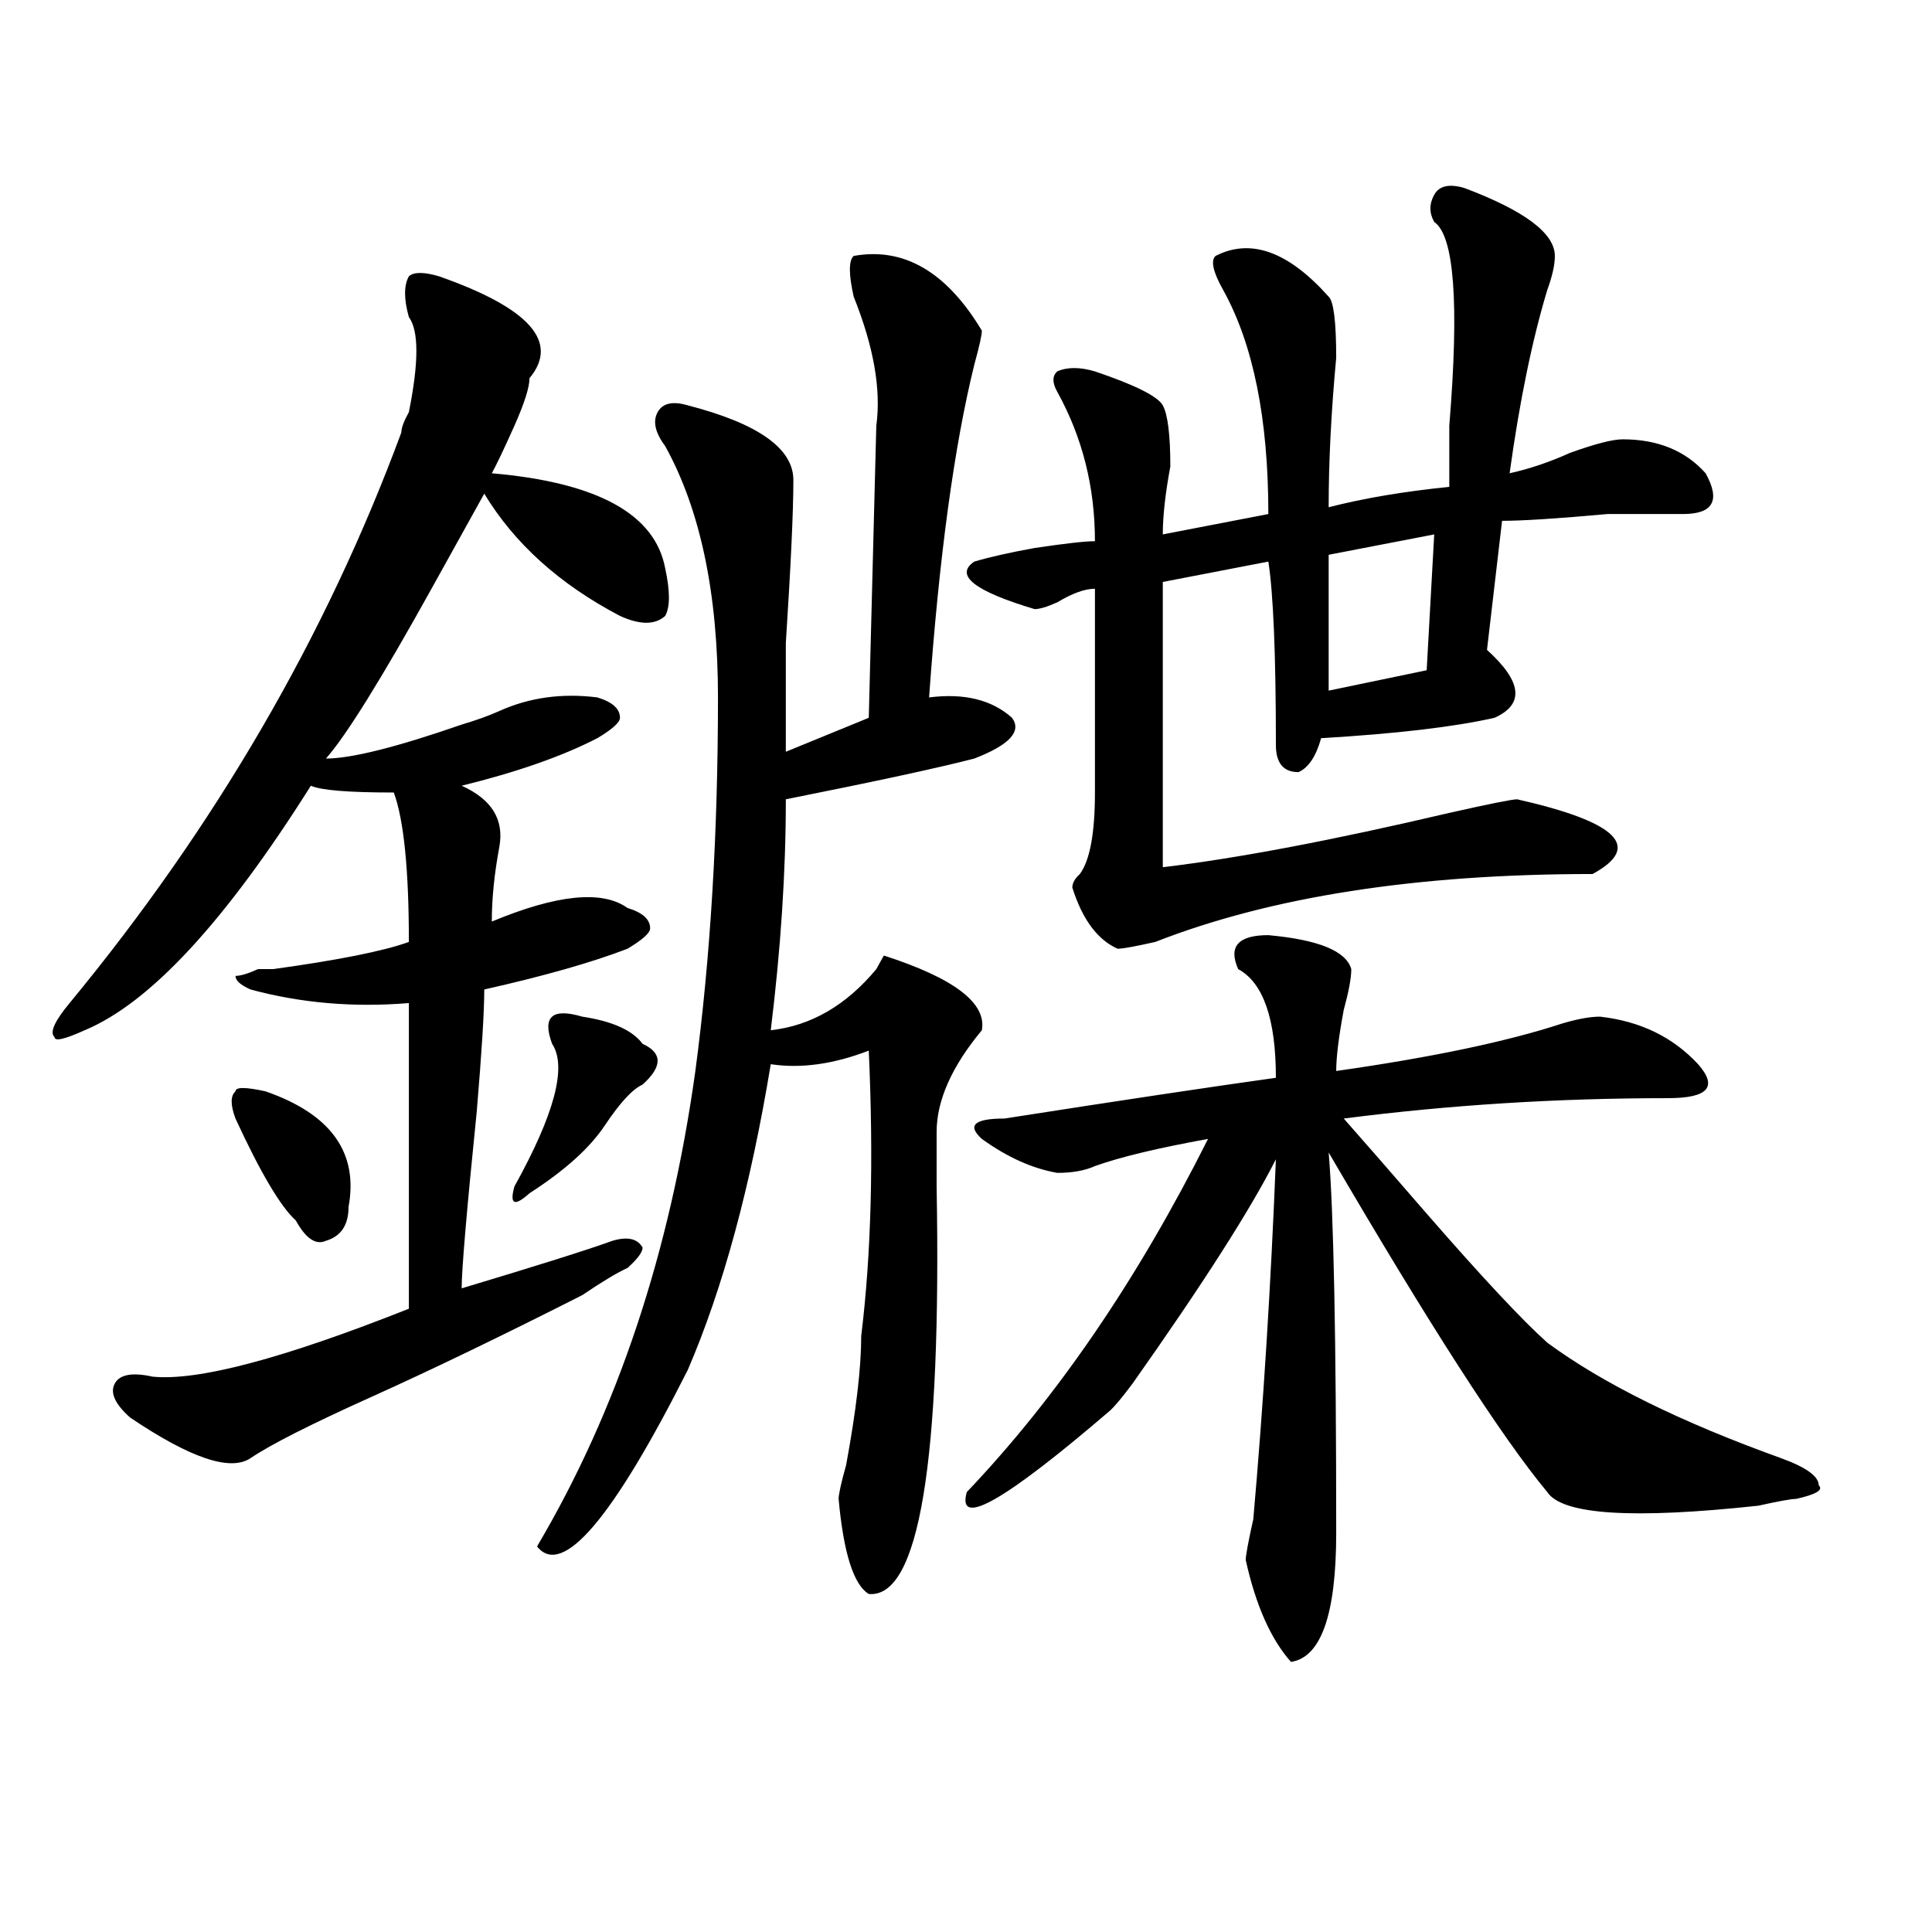 <?xml version="1.0" encoding="utf-8"?>
<!-- Generator: Adobe Illustrator 16.0.0, SVG Export Plug-In . SVG Version: 6.00 Build 0)  -->
<!DOCTYPE svg PUBLIC "-//W3C//DTD SVG 1.1//EN" "http://www.w3.org/Graphics/SVG/1.1/DTD/svg11.dtd">
<svg version="1.1" id="图层_1" xmlns="http://www.w3.org/2000/svg" xmlns:xlink="http://www.w3.org/1999/xlink" x="0px" y="0px"
	 width="1000px" height="1000px" viewBox="0 0 1000 1000" enable-background="new 0 0 1000 1000" xml:space="preserve">
<path d="M227.238,143.016c46.828,16.425,62.438,34.003,46.828,52.734c0,4.725-2.622,12.909-7.805,24.609
	c-5.243,11.756-9.146,19.94-11.707,24.609c54.633,4.725,84.511,21.094,89.754,49.219c2.562,11.756,2.562,19.94,0,24.609
	c-5.243,4.725-13.048,4.725-23.414,0c-31.219-16.369-54.633-37.463-70.242-63.281c-5.243,9.394-14.329,25.818-27.316,49.219
	c-26.036,46.912-44.267,76.19-54.633,87.891c12.987,0,36.401-5.822,70.242-17.578c7.805-2.307,14.269-4.669,19.512-7.031
	c15.609-7.031,32.499-9.338,50.73-7.031c7.805,2.362,11.707,5.878,11.707,10.547c0,2.362-3.902,5.878-11.707,10.547
	c-18.231,9.394-41.646,17.578-70.242,24.609c15.609,7.031,22.073,17.578,19.512,31.641c-2.622,14.063-3.902,26.972-3.902,38.672
	c33.78-14.063,57.194-16.369,70.242-7.031c7.805,2.362,11.707,5.878,11.707,10.547c0,2.362-3.902,5.878-11.707,10.547
	c-18.231,7.031-42.926,14.063-74.145,21.094c0,11.756-1.341,32.85-3.902,63.281c-5.243,51.581-7.805,82.068-7.805,91.406
	c39.023-11.7,64.999-19.885,78.047-24.609c7.805-2.307,12.987-1.153,15.609,3.516c0,2.362-2.622,5.878-7.805,10.547
	c-5.243,2.362-13.048,7.031-23.414,14.063c-41.646,21.094-78.047,38.672-109.266,52.734s-52.071,24.609-62.438,31.641
	c-10.427,7.031-31.219,0-62.438-21.094c-7.805-7.031-10.427-12.854-7.805-17.578c2.562-4.669,9.085-5.822,19.512-3.516
	c23.414,2.362,67.62-9.338,132.68-35.156c0-72.619,0-125.354,0-158.203c-28.657,2.362-55.974,0-81.949-7.031
	c-5.243-2.307-7.805-4.669-7.805-7.031c2.562,0,6.464-1.153,11.707-3.516c2.562,0,5.183,0,7.805,0
	c33.78-4.669,57.194-9.338,70.242-14.063c0-37.463-2.622-63.281-7.805-77.344c-23.414,0-37.743-1.153-42.926-3.516
	C116.632,477,77.608,519.188,43.828,533.25c-10.427,4.725-15.609,5.878-15.609,3.516c-2.622-2.307,0-8.185,7.805-17.578
	c75.425-91.406,132.68-189.844,171.703-295.313c0-2.307,1.28-5.822,3.902-10.547c5.183-25.763,5.183-42.188,0-49.219
	c-2.622-9.338-2.622-16.369,0-21.094C214.19,140.709,219.434,140.709,227.238,143.016z M137.484,564.891
	c33.78,11.756,48.108,31.641,42.926,59.766c0,9.394-3.902,15.271-11.707,17.578c-5.243,2.362-10.427-1.153-15.609-10.547
	c-7.805-7.031-18.231-24.609-31.219-52.734c-2.622-7.031-2.622-11.7,0-14.063C121.875,562.584,127.058,562.584,137.484,564.891z
	 M301.383,526.219c15.609,2.362,25.976,7.031,31.219,14.063c10.366,4.725,10.366,11.756,0,21.094
	c-5.243,2.362-11.707,9.394-19.512,21.094c-7.805,11.756-20.853,23.456-39.023,35.156c-7.805,7.031-10.427,5.878-7.805-3.516
	c20.792-37.463,27.316-62.072,19.512-73.828c-2.622-7.031-2.622-11.7,0-14.063C288.335,523.912,293.578,523.912,301.383,526.219z
	 M441.867,132.469c25.976-4.669,48.108,8.24,66.34,38.672c0,2.362-1.341,8.24-3.902,17.578
	c-10.427,42.188-18.231,99.646-23.414,172.266c18.171-2.307,32.499,1.209,42.926,10.547c5.183,7.031-1.341,14.063-19.512,21.094
	c-18.231,4.725-50.73,11.756-97.559,21.094c0,37.519-2.622,77.344-7.805,119.531c20.792-2.307,39.023-12.854,54.633-31.641
	l3.902-7.031c36.401,11.756,53.292,24.609,50.73,38.672c-15.609,18.787-23.414,36.365-23.414,52.734c0,4.725,0,14.063,0,28.125
	c2.562,142.987-9.146,213.244-35.121,210.938c-7.805-4.725-13.048-21.094-15.609-49.219c0-2.307,1.28-8.185,3.902-17.578
	c5.183-28.125,7.805-50.372,7.805-66.797c5.183-42.188,6.464-91.406,3.902-147.656c-18.231,7.031-35.121,9.394-50.73,7.031
	c-10.427,63.281-24.755,116.016-42.926,158.203c-39.023,77.344-65.06,107.775-78.047,91.406
	c41.585-70.313,68.901-152.325,81.949-246.094c7.805-58.557,11.707-123.047,11.707-193.359c0-53.888-9.146-97.229-27.316-130.078
	c-5.243-7.031-6.524-12.854-3.902-17.578c2.562-4.669,7.805-5.822,15.609-3.516c36.401,9.394,54.633,22.303,54.633,38.672
	c0,16.425-1.341,44.55-3.902,84.375c0,28.125,0,46.912,0,56.25l42.926-17.578l3.902-151.172
	c2.562-18.731-1.341-40.979-11.707-66.797C439.245,141.862,439.245,134.831,441.867,132.469z M656.496,484.031
	c25.976,2.362,40.304,8.24,42.926,17.578c0,4.725-1.341,11.756-3.902,21.094c-2.622,14.063-3.902,24.609-3.902,31.641
	c49.39-7.031,88.413-15.216,117.07-24.609c7.805-2.307,14.269-3.516,19.512-3.516c20.792,2.362,37.683,10.547,50.73,24.609
	c10.366,11.756,5.183,17.578-15.609,17.578c-57.255,0-113.168,3.516-167.801,10.547c10.366,11.756,24.694,28.125,42.926,49.219
	c28.597,32.85,49.39,55.097,62.438,66.797c28.597,21.094,68.901,41.034,120.973,59.766c12.987,4.725,19.512,9.394,19.512,14.063
	c2.562,2.362-1.341,4.725-11.707,7.031c-2.622,0-9.146,1.209-19.512,3.516c-65.06,7.031-101.461,4.725-109.266-7.031
	c-23.414-28.125-61.157-86.682-113.168-175.781c2.562,30.487,3.902,96.131,3.902,196.875c0,42.188-7.805,64.435-23.414,66.797
	c-10.427-11.756-18.231-29.334-23.414-52.734c0-2.362,1.28-9.338,3.902-21.094c5.183-58.557,9.085-120.685,11.707-186.328
	c-13.048,25.818-37.743,64.49-74.145,116.016c-5.243,7.031-9.146,11.756-11.707,14.063c-54.633,46.912-79.388,60.975-74.145,42.188
	c46.828-49.219,88.413-110.138,124.875-182.813c-26.036,4.725-45.548,9.394-58.535,14.063c-5.243,2.362-11.707,3.516-19.512,3.516
	c-13.048-2.307-26.036-8.185-39.023-17.578c-7.805-7.031-3.902-10.547,11.707-10.547c59.815-9.338,106.644-16.369,140.484-21.094
	c0-30.432-6.524-49.219-19.512-56.25C635.644,489.909,640.887,484.031,656.496,484.031z M757.957,97.313
	c31.219,11.756,46.828,23.456,46.828,35.156c0,4.725-1.341,10.547-3.902,17.578c-7.805,25.818-14.329,57.459-19.512,94.922
	c10.366-2.307,20.792-5.822,31.219-10.547c12.987-4.669,22.073-7.031,27.316-7.031c18.171,0,32.499,5.878,42.926,17.578
	c7.805,14.063,3.902,21.094-11.707,21.094c-7.805,0-20.853,0-39.023,0c-26.036,2.362-44.267,3.516-54.633,3.516l-7.805,66.797
	c18.171,16.425,19.512,28.125,3.902,35.156c-20.853,4.725-50.73,8.24-89.754,10.547c-2.622,9.394-6.524,15.271-11.707,17.578
	c-7.805,0-11.707-4.669-11.707-14.063c0-46.856-1.341-78.497-3.902-94.922l-54.633,10.547v147.656
	c39.023-4.669,88.413-14.063,148.289-28.125c20.792-4.669,32.499-7.031,35.121-7.031c52.011,11.756,64.999,24.609,39.023,38.672
	c-91.095,0-166.521,11.756-226.336,35.156c-10.427,2.362-16.95,3.516-19.512,3.516c-10.427-4.669-18.231-15.216-23.414-31.641
	c0-2.307,1.28-4.669,3.902-7.031c5.183-7.031,7.805-21.094,7.805-42.188c0-18.731,0-53.888,0-105.469
	c-5.243,0-11.707,2.362-19.512,7.031c-5.243,2.362-9.146,3.516-11.707,3.516c-31.219-9.338-41.646-17.578-31.219-24.609
	c7.805-2.307,18.171-4.669,31.219-7.031c15.609-2.307,25.976-3.516,31.219-3.516c0-28.125-6.524-53.888-19.512-77.344
	c-2.622-4.669-2.622-8.185,0-10.547c5.183-2.307,11.707-2.307,19.512,0c20.792,7.031,32.499,12.909,35.121,17.578
	c2.562,4.725,3.902,15.271,3.902,31.641c-2.622,14.063-3.902,25.818-3.902,35.156l54.633-10.547
	c0-49.219-7.805-87.891-23.414-116.016c-5.243-9.338-6.524-15.216-3.902-17.578c18.171-9.338,37.683-2.307,58.535,21.094
	c2.562,2.362,3.902,12.909,3.902,31.641c-2.622,28.125-3.902,53.943-3.902,77.344c18.171-4.669,39.023-8.185,62.438-10.547
	c0-7.031,0-17.578,0-31.641c5.183-63.281,2.562-98.438-7.805-105.469c-2.622-4.669-2.622-9.338,0-14.063
	C744.909,96.159,750.152,95.006,757.957,97.313z M742.348,276.609l-54.633,10.547v70.313l50.73-10.547L742.348,276.609z"/>
</svg>
